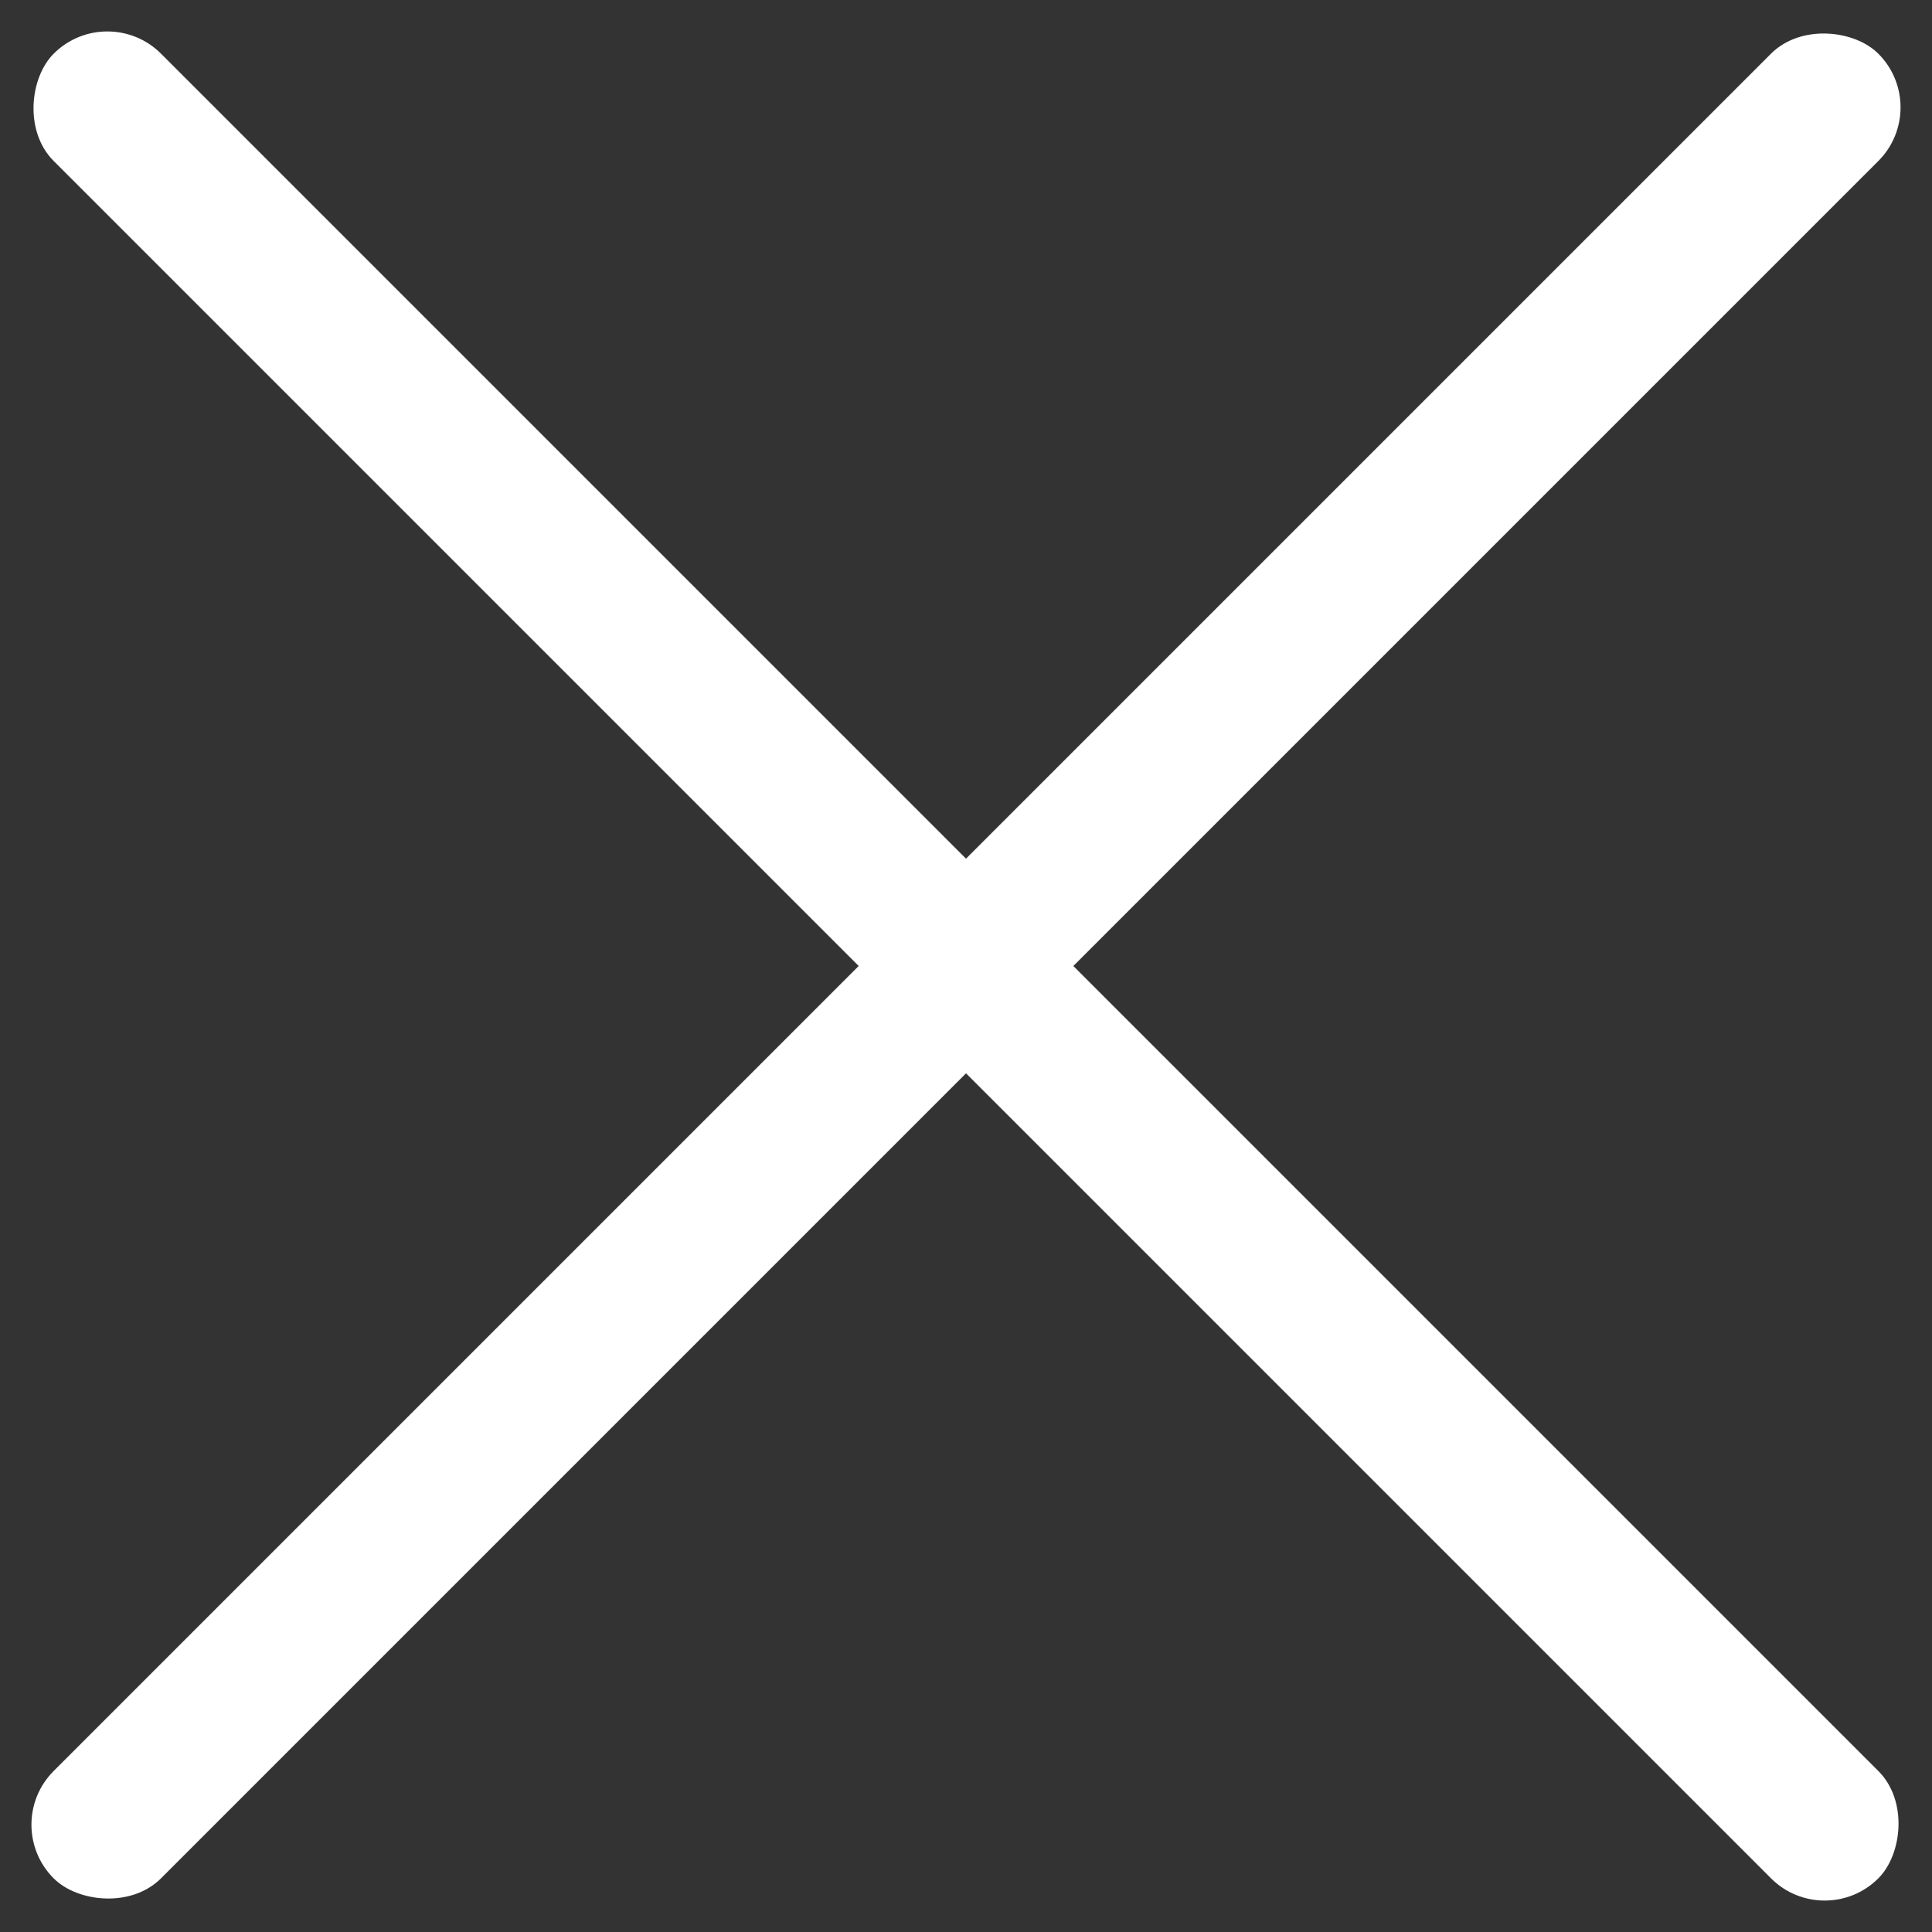 <svg xmlns="http://www.w3.org/2000/svg" width="25.456" height="25.456" viewBox="0 0 25.456 25.456"><rect x="0" y="0" width="25.456" height="25.456" fill="#333333" stroke="none"/><g transform="translate(-1381.272 -31.272)"><g transform="translate(26)"><rect width="34" height="2" rx="1" transform="translate(1355.272 55.314) rotate(-45)" fill="#fff"/><rect width="34" height="2" rx="1" transform="translate(1379.314 56.728) rotate(-135)" fill="#fff"/></g></g></svg>
